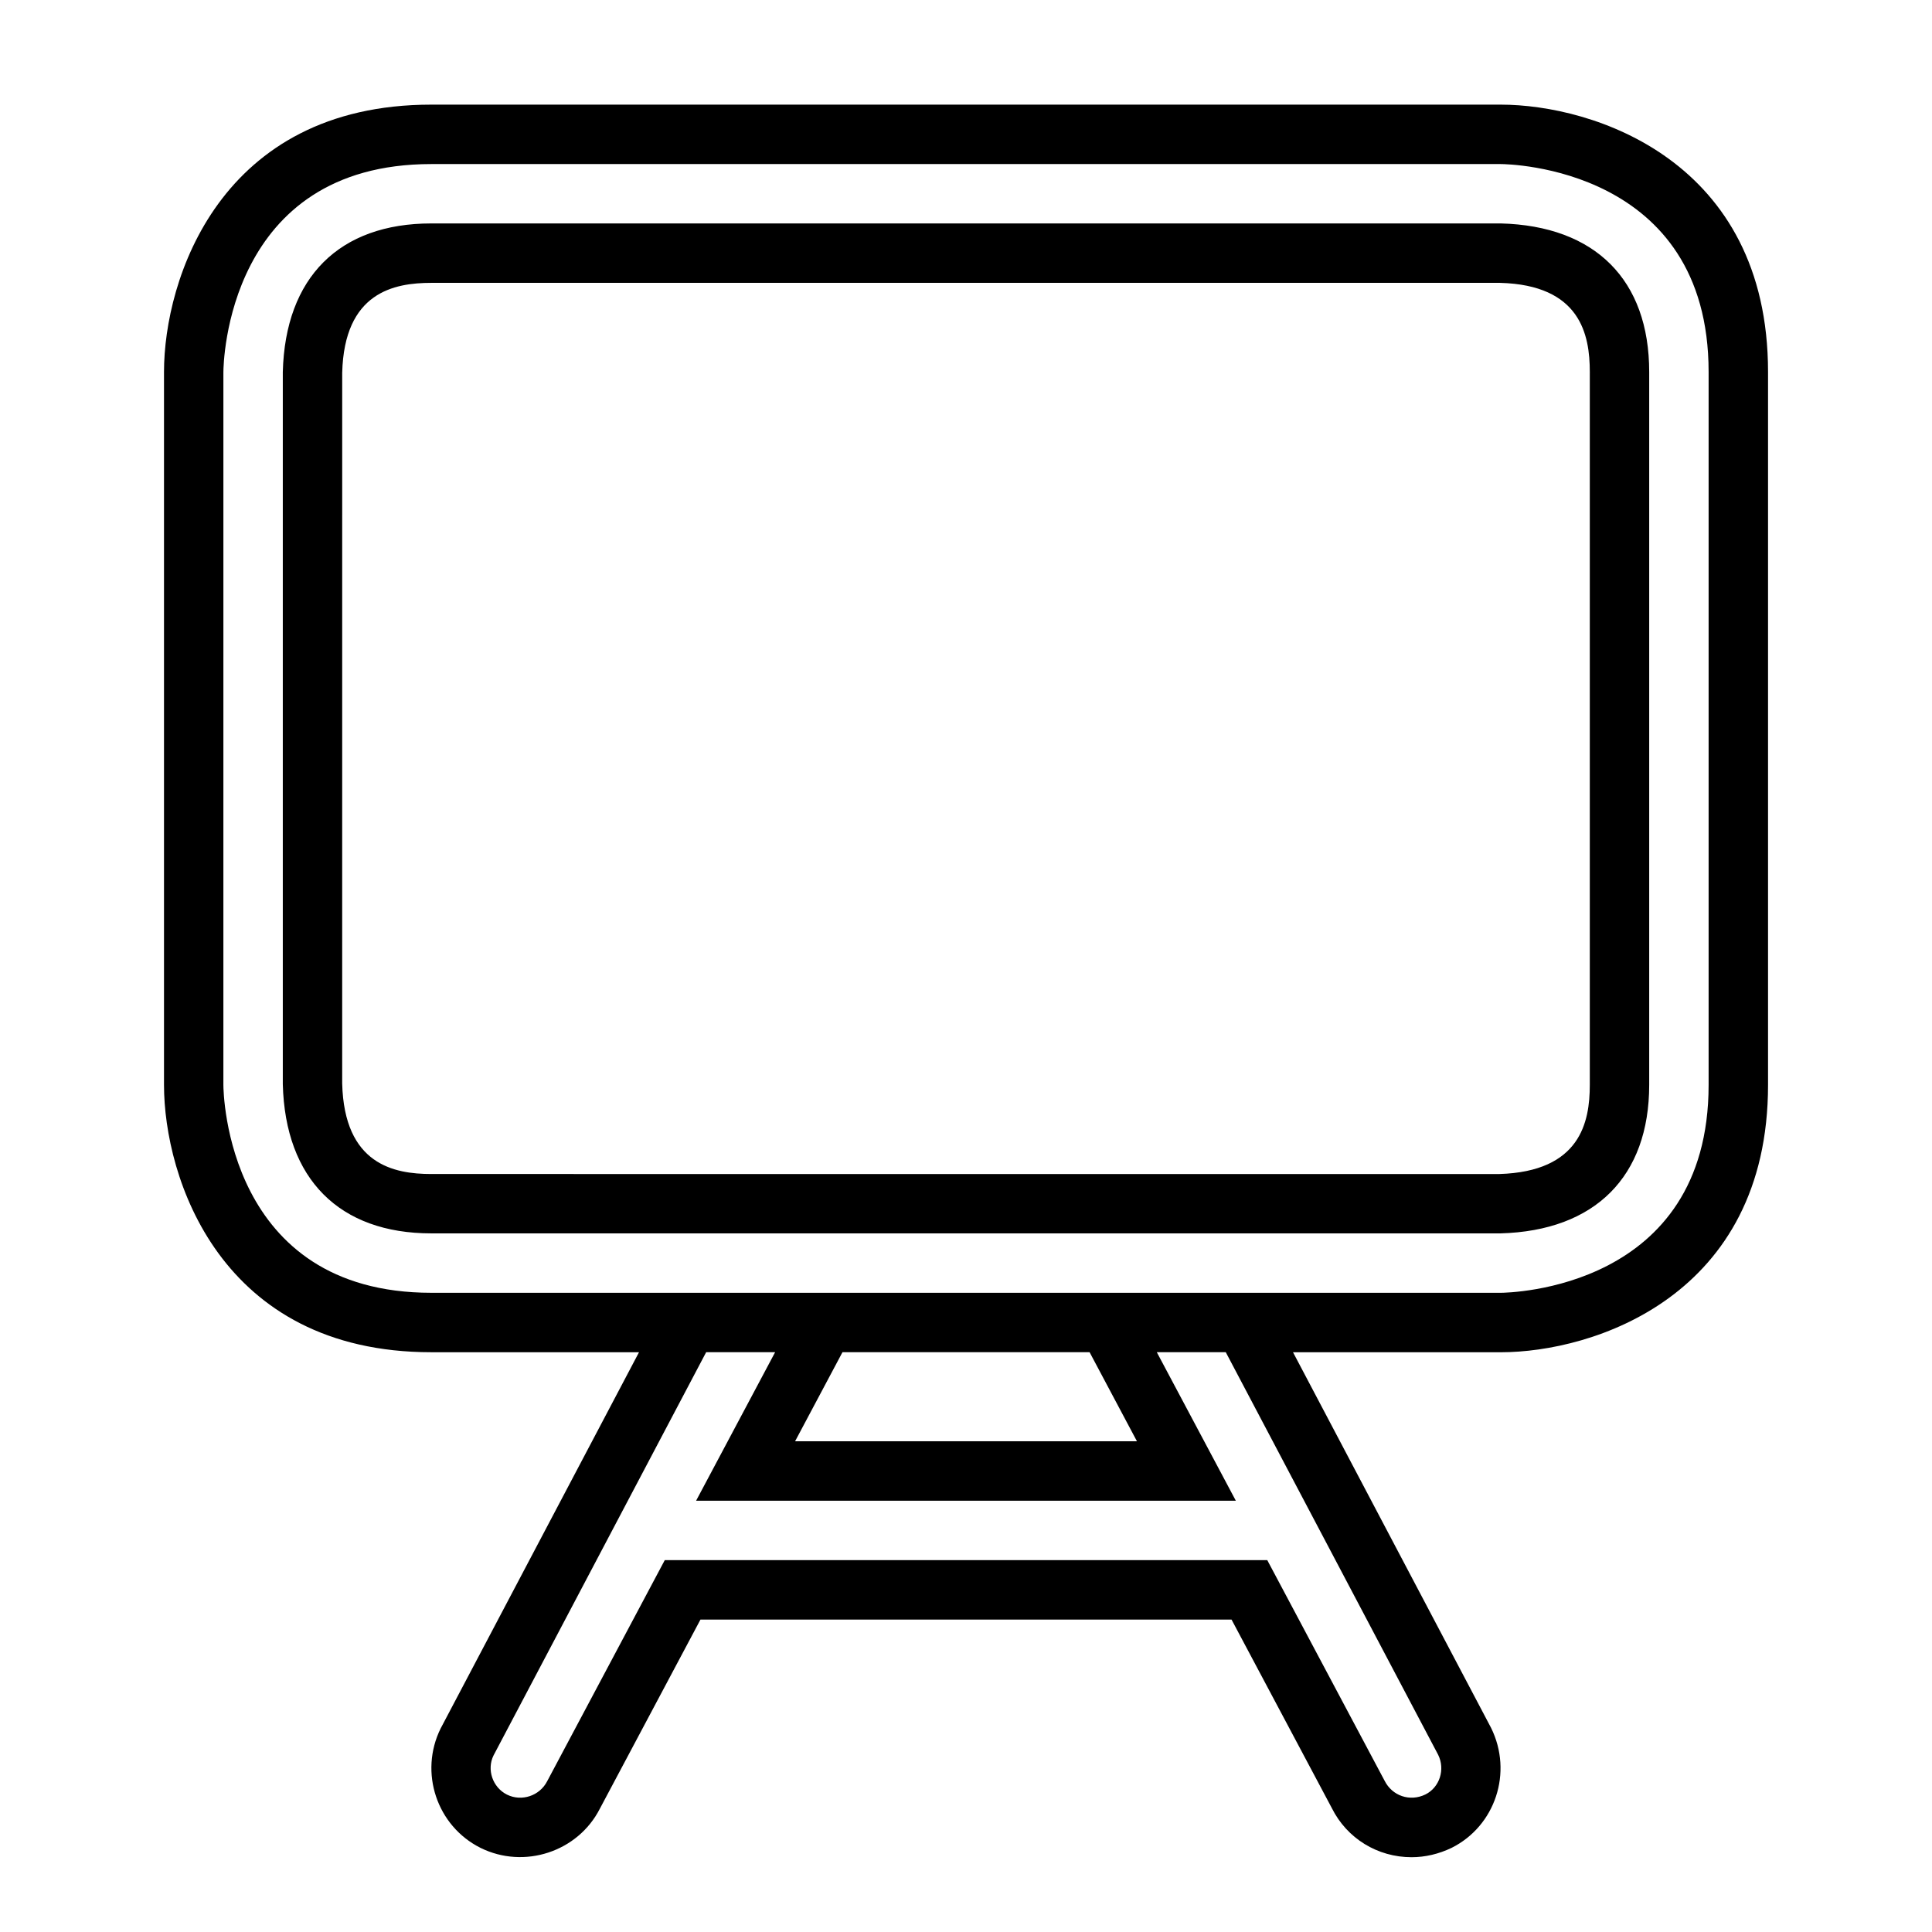 <?xml version="1.0" encoding="UTF-8"?>
<!-- Uploaded to: SVG Repo, www.svgrepo.com, Generator: SVG Repo Mixer Tools -->
<svg fill="#000000" width="800px" height="800px" version="1.1" viewBox="144 144 512 512" xmlns="http://www.w3.org/2000/svg">
 <path d="m541.7 171.73h-283.39c-56.039 0-70.848 46.344-70.848 70.848v188.93c0 24.504 14.809 70.848 70.848 70.848h55.035l-52.57 99.699c-5.762 11.652-1.031 25.844 10.57 31.652 11.594 5.731 25.805 1.023 31.613-10.367l26.672-50.137h140.74l26.574 49.957c4.008 8.039 12.105 13.02 21.137 13.02 3.566 0 7.195-0.836 10.613-2.481 11.578-5.793 16.305-19.988 10.445-31.82l-52.477-99.52 55.039 0.004c24.504 0 70.848-14.809 70.848-70.848v-188.93c0-56.051-46.344-70.855-70.848-70.855zm-16.578 437.3c1.938 3.906 0.379 8.652-3.363 10.516-4.141 2.016-8.816 0.363-10.816-3.613l-31.109-58.488h-159.66l-31.172 58.605c-1.984 3.871-6.769 5.465-10.645 3.543-3.84-1.922-5.406-6.668-3.566-10.383l56.348-106.86h18.277l-20.941 39.352h143.03l-20.941-39.352h18.277zm-92.371-106.68 12.555 23.609h-90.605l12.562-23.609zm164.05-70.848c0 54.184-52.875 55.09-55.129 55.105l-283.37-0.004c-54.184 0-55.098-52.875-55.105-55.105l0.004-188.9c0.008-2.25 0.922-55.121 55.105-55.121h283.37c2.246 0.008 55.125 0.922 55.125 55.098zm-55.105-228.29h-283.39c-24.371 0-38.715 14.273-39.359 39.359v188.76c0.637 25.121 14.98 39.527 39.359 39.527h283.35c25.039-0.691 39.398-15.035 39.398-39.359v-188.93c0.004-24.363-14.27-38.715-39.355-39.359zm23.617 228.3c0 9.84-2.488 22.977-23.984 23.617l-283.03-0.004c-9.879 0-23.074-2.504-23.617-23.984l0.004-188.36c0.551-21.348 13.746-23.82 23.617-23.82h283.2c21.348 0.551 23.812 13.746 23.812 23.617z"/>
</svg>